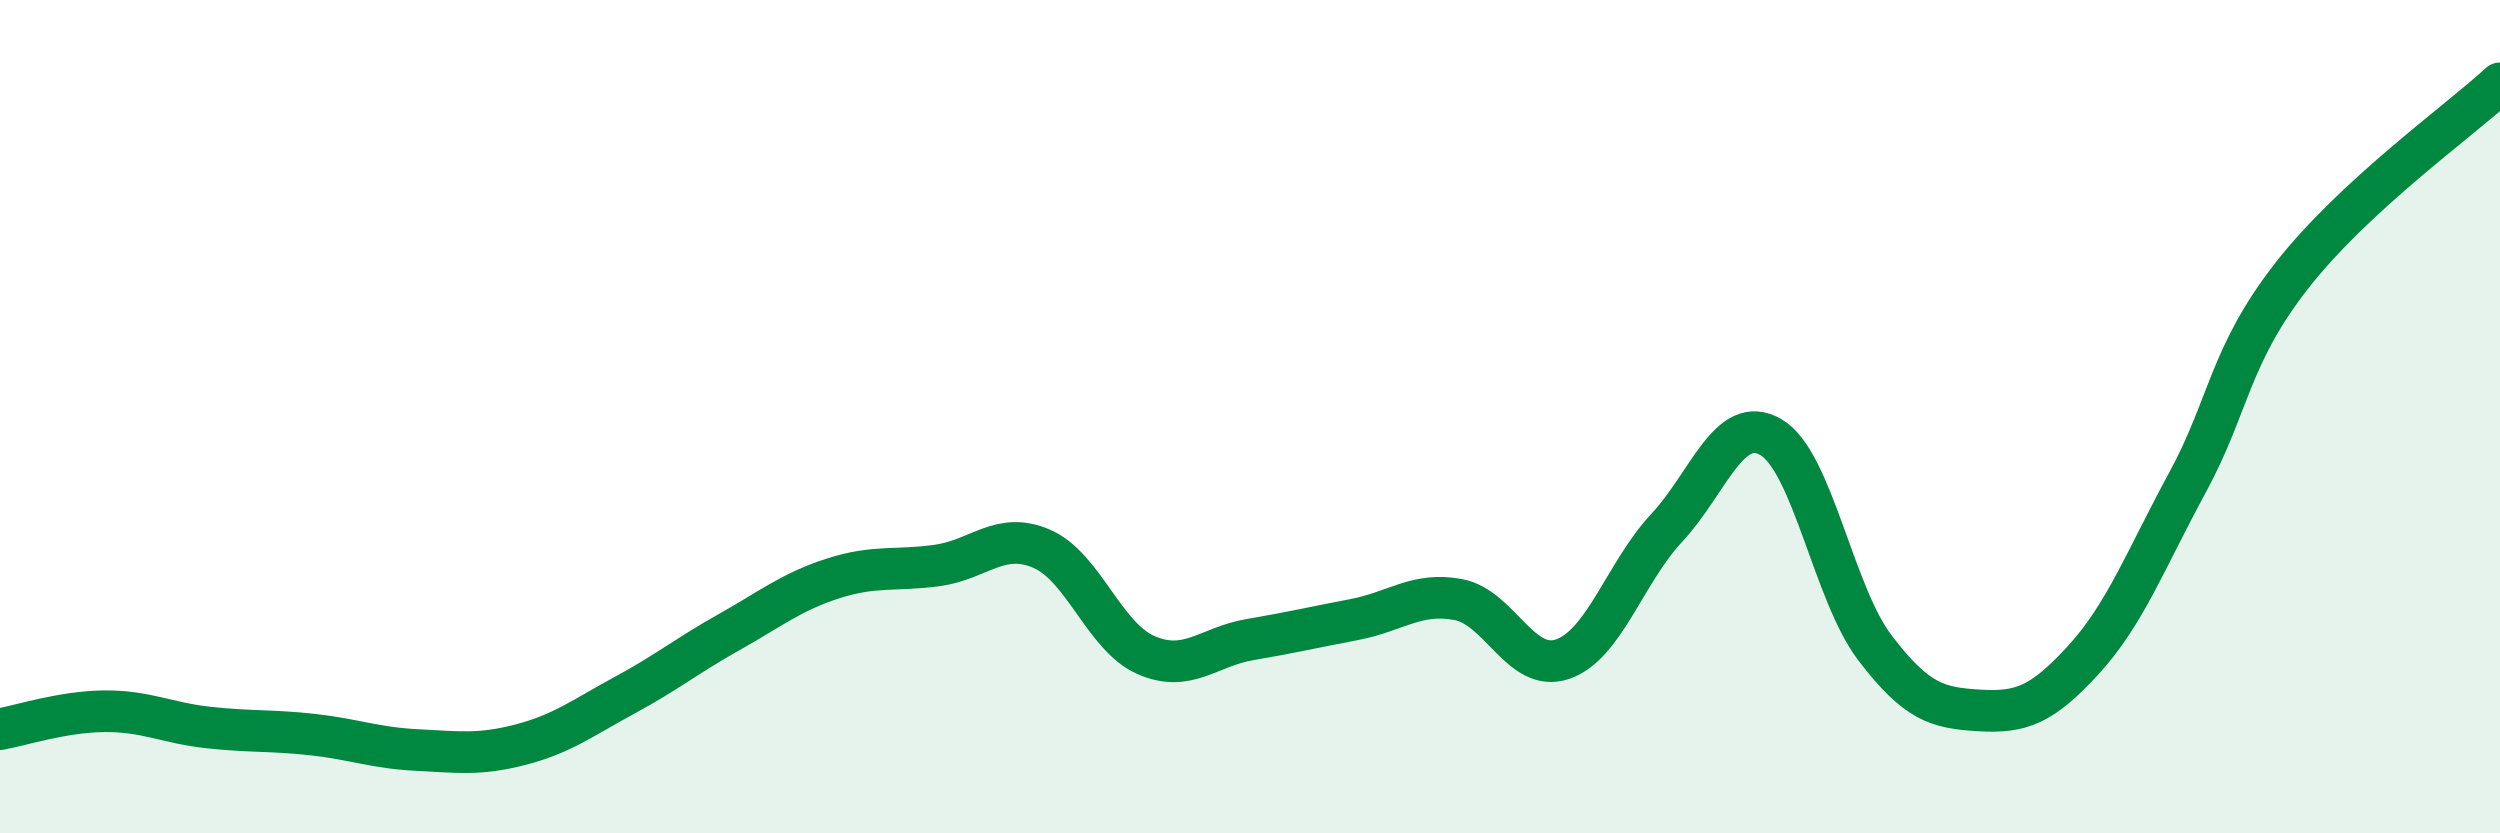 
    <svg width="60" height="20" viewBox="0 0 60 20" xmlns="http://www.w3.org/2000/svg">
      <path
        d="M 0,17.5 C 0.5,17.41 1.5,17.08 2.5,17.07 C 3.5,17.06 4,17.35 5,17.46 C 6,17.57 6.5,17.52 7.5,17.63 C 8.5,17.74 9,17.95 10,18 C 11,18.05 11.5,18.13 12.5,17.87 C 13.5,17.61 14,17.22 15,16.68 C 16,16.14 16.5,15.73 17.5,15.17 C 18.5,14.61 19,14.2 20,13.88 C 21,13.56 21.5,13.71 22.5,13.57 C 23.5,13.43 24,12.74 25,13.17 C 26,13.6 26.5,15.28 27.5,15.72 C 28.5,16.16 29,15.52 30,15.35 C 31,15.18 31.5,15.06 32.5,14.87 C 33.5,14.68 34,14.2 35,14.39 C 36,14.58 36.5,16.16 37.5,15.82 C 38.5,15.48 39,13.74 40,12.67 C 41,11.6 41.5,9.91 42.5,10.49 C 43.5,11.07 44,14.24 45,15.55 C 46,16.86 46.5,16.99 47.5,17.05 C 48.5,17.11 49,16.93 50,15.84 C 51,14.75 51.5,13.42 52.5,11.58 C 53.5,9.74 53.5,8.54 55,6.62 C 56.5,4.7 59,2.92 60,2L60 20L0 20Z"
        fill="#008740"
        opacity="0.1"
        stroke-linecap="round"
        stroke-linejoin="round"
      />
      <path
        d="M 0,17.5 C 0.5,17.41 1.5,17.08 2.5,17.07 C 3.5,17.06 4,17.35 5,17.46 C 6,17.57 6.5,17.52 7.5,17.63 C 8.5,17.74 9,17.95 10,18 C 11,18.05 11.5,18.13 12.5,17.87 C 13.5,17.61 14,17.22 15,16.68 C 16,16.14 16.5,15.73 17.5,15.17 C 18.5,14.61 19,14.2 20,13.88 C 21,13.56 21.5,13.71 22.5,13.57 C 23.5,13.43 24,12.74 25,13.17 C 26,13.6 26.5,15.28 27.5,15.72 C 28.5,16.16 29,15.52 30,15.35 C 31,15.18 31.5,15.06 32.5,14.87 C 33.5,14.68 34,14.2 35,14.39 C 36,14.58 36.5,16.16 37.5,15.82 C 38.5,15.48 39,13.74 40,12.67 C 41,11.6 41.5,9.91 42.5,10.49 C 43.5,11.07 44,14.24 45,15.55 C 46,16.86 46.5,16.99 47.5,17.05 C 48.5,17.11 49,16.93 50,15.84 C 51,14.75 51.5,13.42 52.5,11.58 C 53.5,9.74 53.5,8.54 55,6.62 C 56.5,4.7 59,2.92 60,2"
        stroke="#008740"
        stroke-width="1"
        fill="none"
        stroke-linecap="round"
        stroke-linejoin="round"
      />
    </svg>
  
